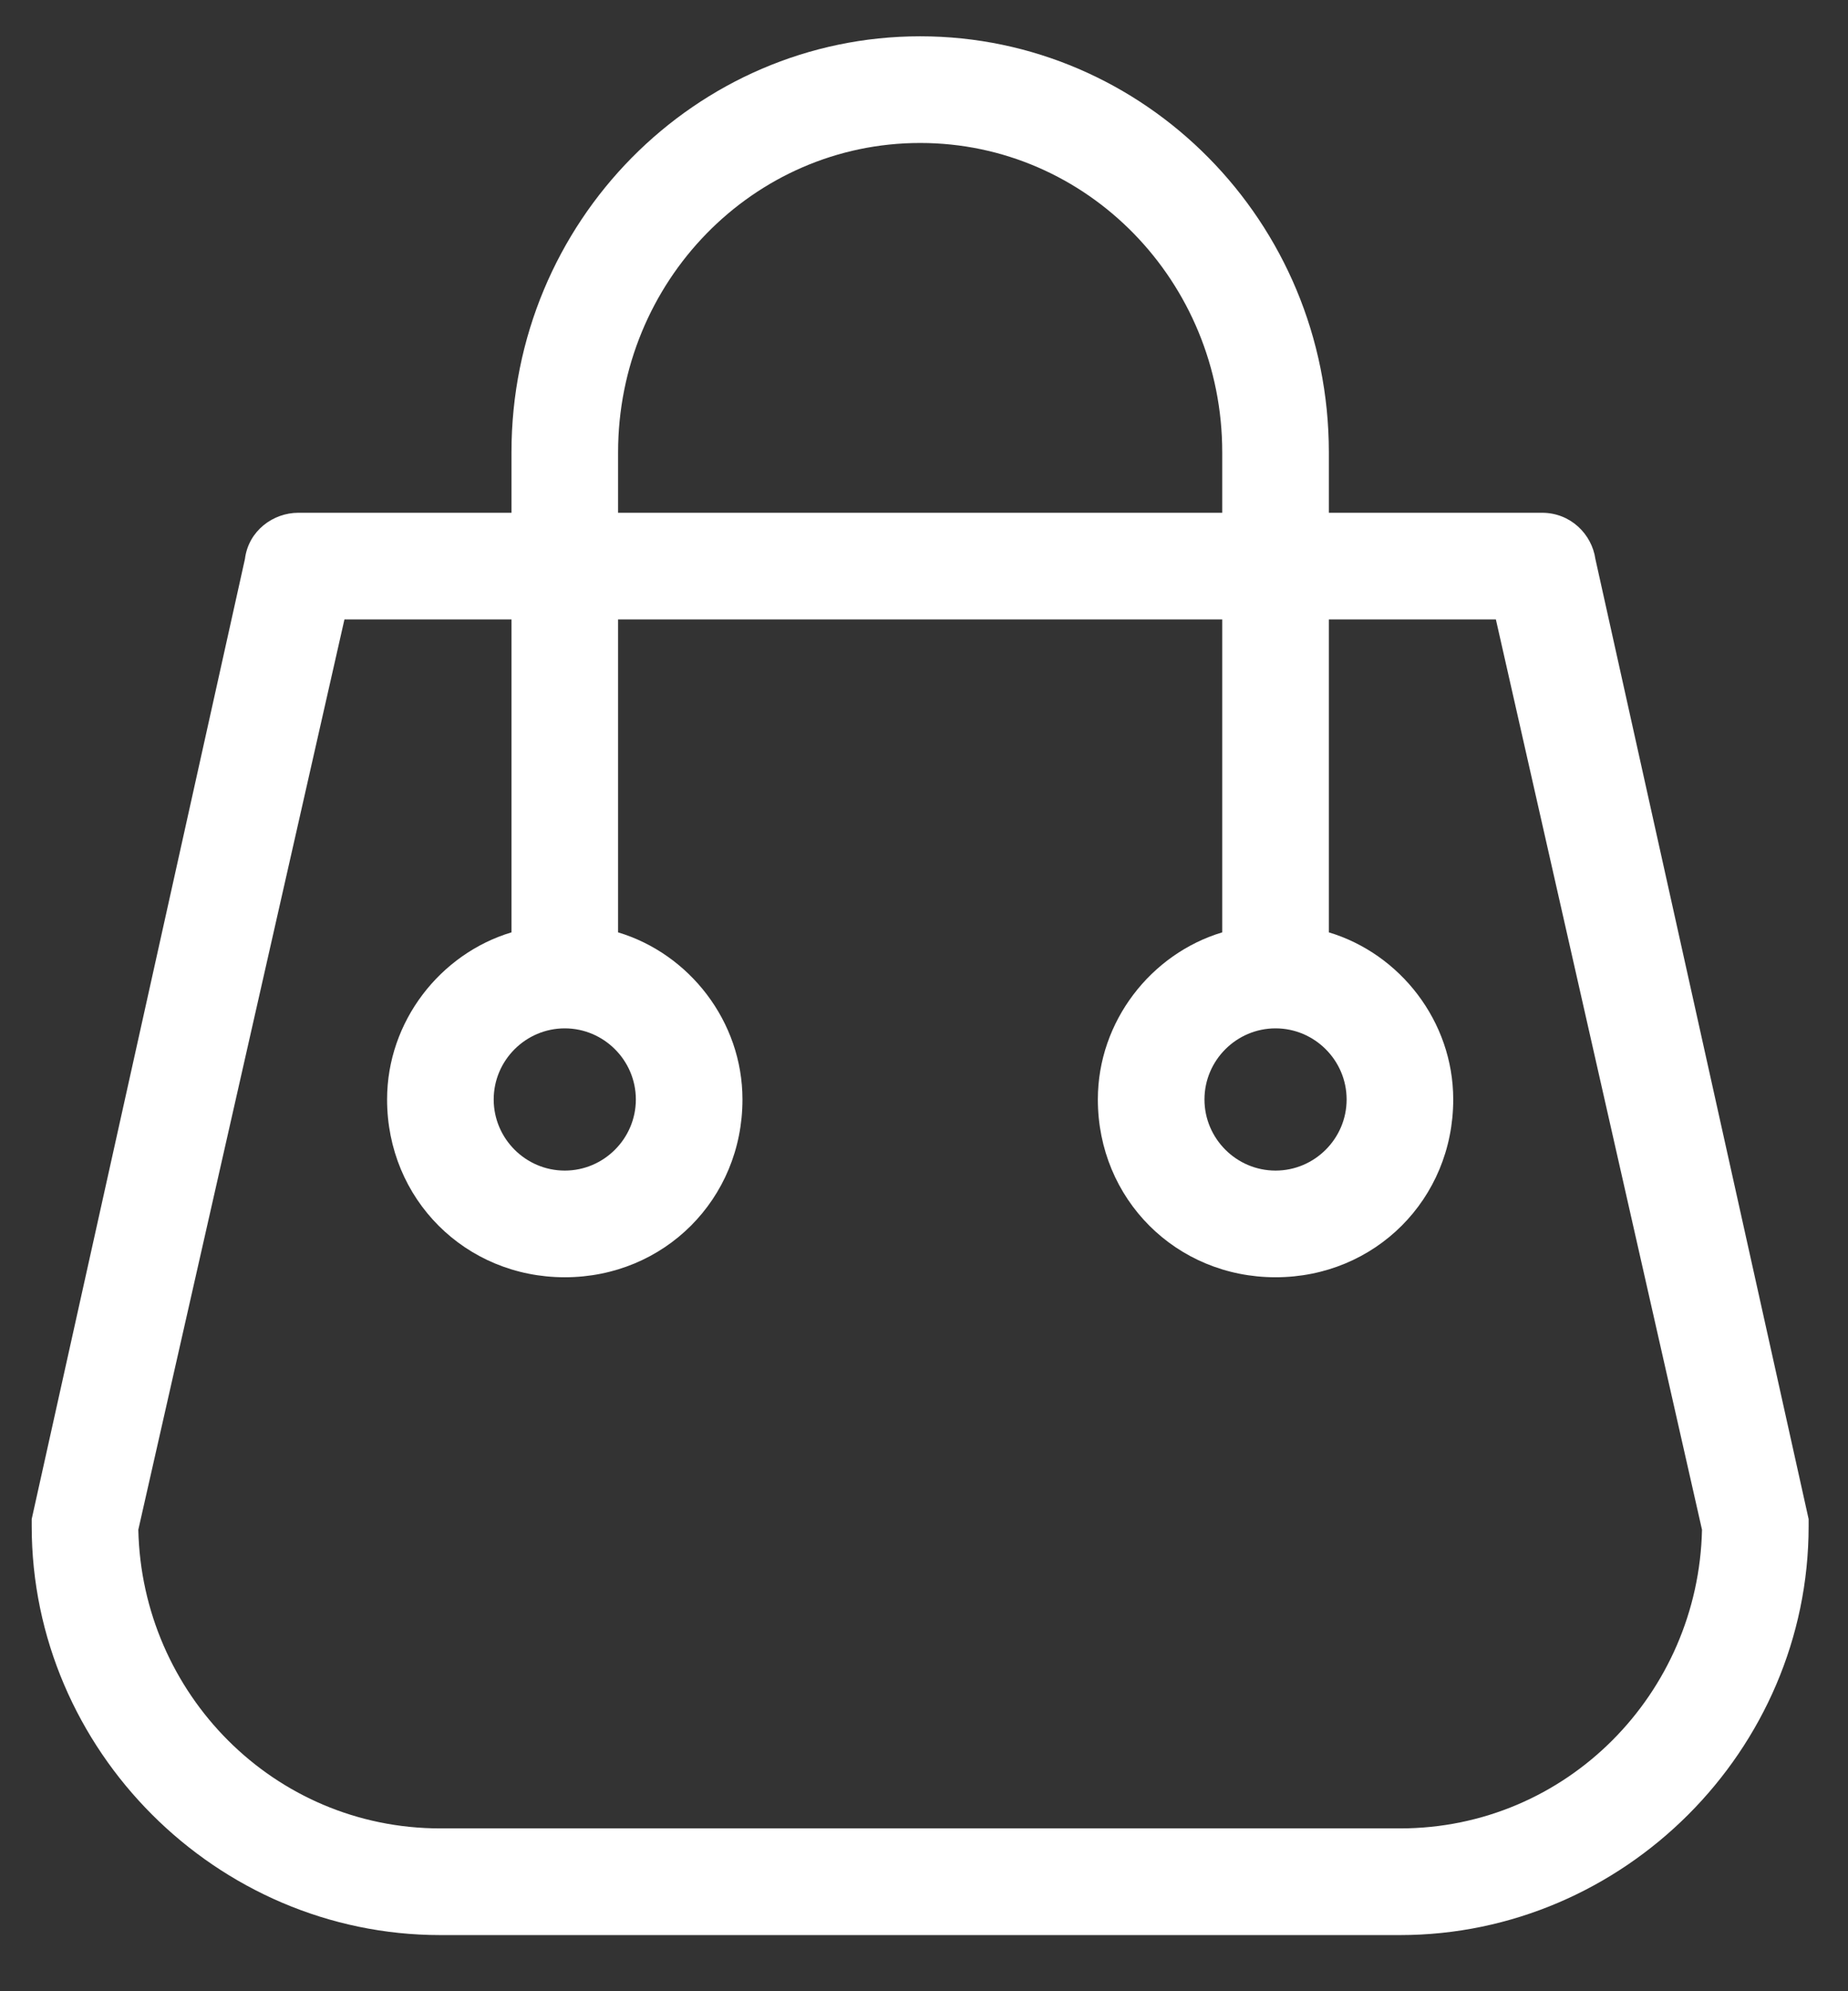 <?xml version="1.0" encoding="UTF-8" standalone="no"?><!DOCTYPE svg PUBLIC "-//W3C//DTD SVG 1.1//EN" "http://www.w3.org/Graphics/SVG/1.1/DTD/svg11.dtd"><svg width="100%" height="100%" viewBox="0 0 52 56" version="1.1" xmlns="http://www.w3.org/2000/svg" xmlns:xlink="http://www.w3.org/1999/xlink" xml:space="preserve" style="fill-rule:evenodd;clip-rule:evenodd;stroke-linejoin:round;stroke-miterlimit:1.414;"><rect x="0" y="0" width="52" height="56" fill="#333333" stroke="none"/><rect id="Artboard1" x="0" y="0" width="51.784" height="55.442" style="fill:none;"/><path d="M50.892,42.721l-6,-27c-0.1,-0.7 -0.7,-1.3 -1.5,-1.3l-6,0l0,-1.7c0,-6.5 -5.2,-11.7 -11.5,-11.7c-6.3,0 -11.5,5.2 -11.5,11.7l0,1.7l-6,0c-0.7,0 -1.4,0.5 -1.5,1.3l-6,27c0,0.1 0,0.1 0,0.2c0,6.3 5.2,11.5 11.5,11.5l27,0c6.3,0 11.5,-5.2 11.5,-11.5c0,-0.1 0,-0.1 0,-0.2Zm-33.5,-30c0,-4.8 3.8,-8.7 8.5,-8.7c4.7,0 8.5,3.9 8.5,8.7l0,1.7l-17,0l0,-1.7Zm22,38.7l-27,0c-4.7,0 -8.4,-3.8 -8.5,-8.4l5.8,-25.6l4.7,0l0,8.8c-2,0.6 -3.5,2.5 -3.5,4.7c0,2.8 2.2,5 5,5c2.8,0 5,-2.2 5,-5c0,-2.2 -1.5,-4.1 -3.5,-4.7l0,-8.8l17,0l0,8.8c-2,0.6 -3.5,2.5 -3.5,4.7c0,2.8 2.2,5 5,5c2.8,0 5,-2.2 5,-5c0,-2.2 -1.5,-4.1 -3.5,-4.7l0,-8.8l4.7,0l5.8,25.6c-0.1,4.6 -3.8,8.4 -8.5,8.4Zm-23.5,-22.5c1.1,0 2,0.9 2,2c0,1.1 -0.9,2 -2,2c-1.1,0 -2,-0.9 -2,-2c0,-1.1 0.9,-2 2,-2Zm20,0c1.1,0 2,0.9 2,2c0,1.1 -0.9,2 -2,2c-1.1,0 -2,-0.9 -2,-2c0,-1.1 0.9,-2 2,-2Z" style="fill:#fff;fill-rule:nonzero;"/></svg>